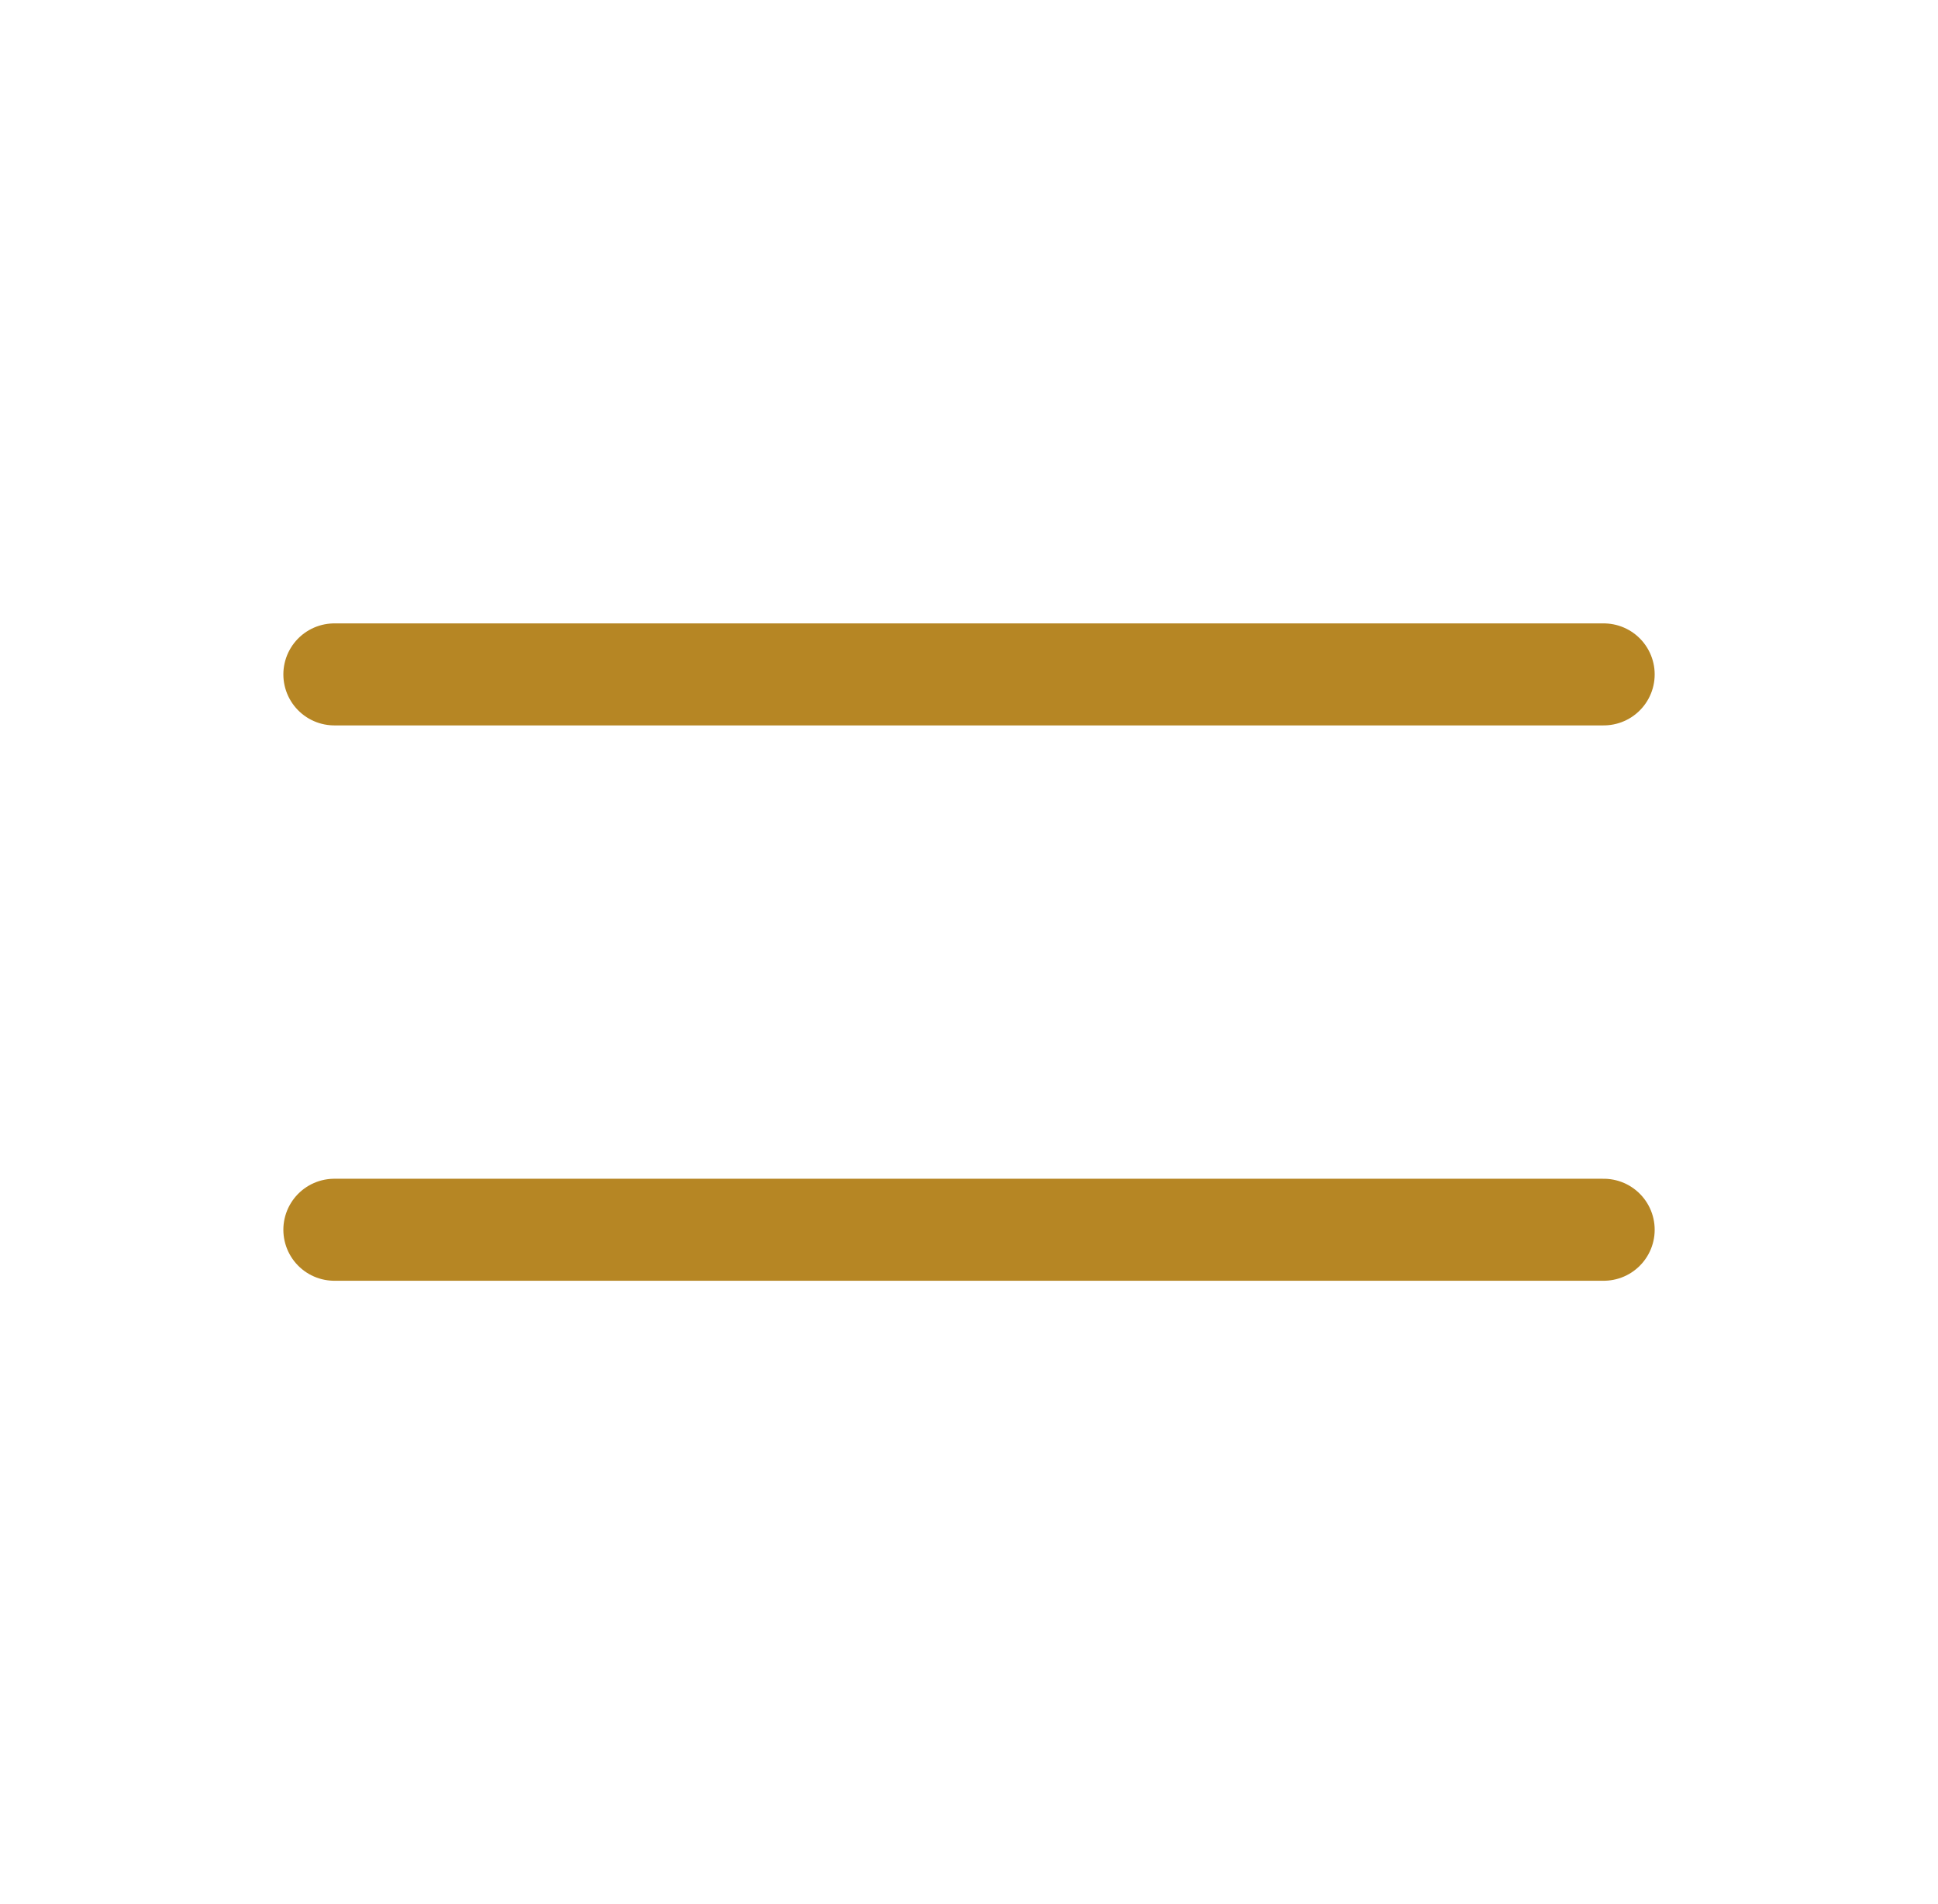 <svg width="57" height="56" viewBox="0 0 57 56" fill="none" xmlns="http://www.w3.org/2000/svg">
<path d="M9.834 19.834H47.167M9.834 36.167H47.167" stroke="#B68624" stroke-width="3" stroke-linecap="round" stroke-linejoin="round"/>
</svg>
